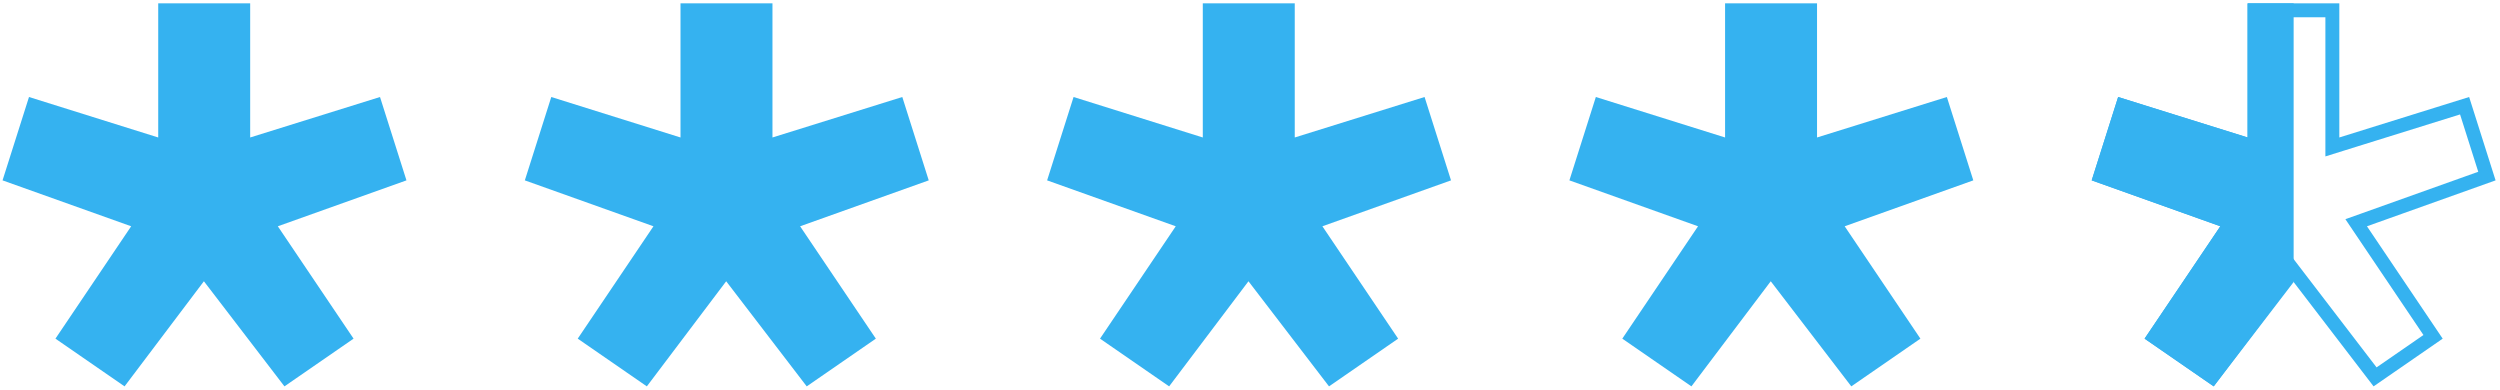 <svg width="359" height="56" viewBox="0 0 359 56" fill="none" xmlns="http://www.w3.org/2000/svg">
<path d="M17.887 55.483L7.962 48.63L18.837 32.494L0.366 25.901L4.164 13.93L22.721 19.742V0.483H35.926V19.742L54.569 13.93L58.367 25.901L39.896 32.494L50.771 48.63L40.846 55.483L29.28 40.389L17.887 55.483Z" fill="#35B2F0"/>
<path d="M92.887 55.483L82.962 48.63L93.837 32.494L75.367 25.901L79.164 13.93L97.721 19.742V0.483H110.926V19.742L129.569 13.93L133.366 25.901L114.896 32.494L125.771 48.63L115.846 55.483L104.28 40.389L92.887 55.483Z" fill="#35B2F0"/>
<path d="M167.887 55.483L157.962 48.63L168.837 32.494L150.366 25.901L154.164 13.93L172.721 19.742V0.483H185.926V19.742L204.569 13.93L208.366 25.901L189.896 32.494L200.771 48.63L190.846 55.483L179.28 40.389L167.887 55.483Z" fill="#35B2F0"/>
<path d="M242.887 55.483L232.962 48.63L243.837 32.494L225.366 25.901L229.164 13.93L247.721 19.742V0.483H260.926V19.742L279.569 13.93L283.366 25.901L264.896 32.494L275.771 48.63L265.846 55.483L254.28 40.389L242.887 55.483Z" fill="#35B2F0"/>
<path d="M334.926 1.483V21.102L336.224 20.696L353.916 15.181L357.121 25.284L339.56 31.553L338.347 31.985L339.067 33.054L349.389 48.369L341.061 54.119L330.073 39.78L329.274 38.736L328.482 39.786L317.666 54.115L309.343 48.369L319.666 33.054L320.386 31.985L319.173 31.553L301.611 25.284L304.816 15.181L322.422 20.696L323.721 21.104V1.483H334.926Z" stroke="#35B2F0" stroke-width="2"/>
<path d="M322.807 19.742L304.164 13.93L300.366 25.901L318.837 32.494L307.962 48.63L317.887 55.483L329.366 40.5V0.483H322.807V19.742Z" fill="#35B2F0"/>
</svg>
